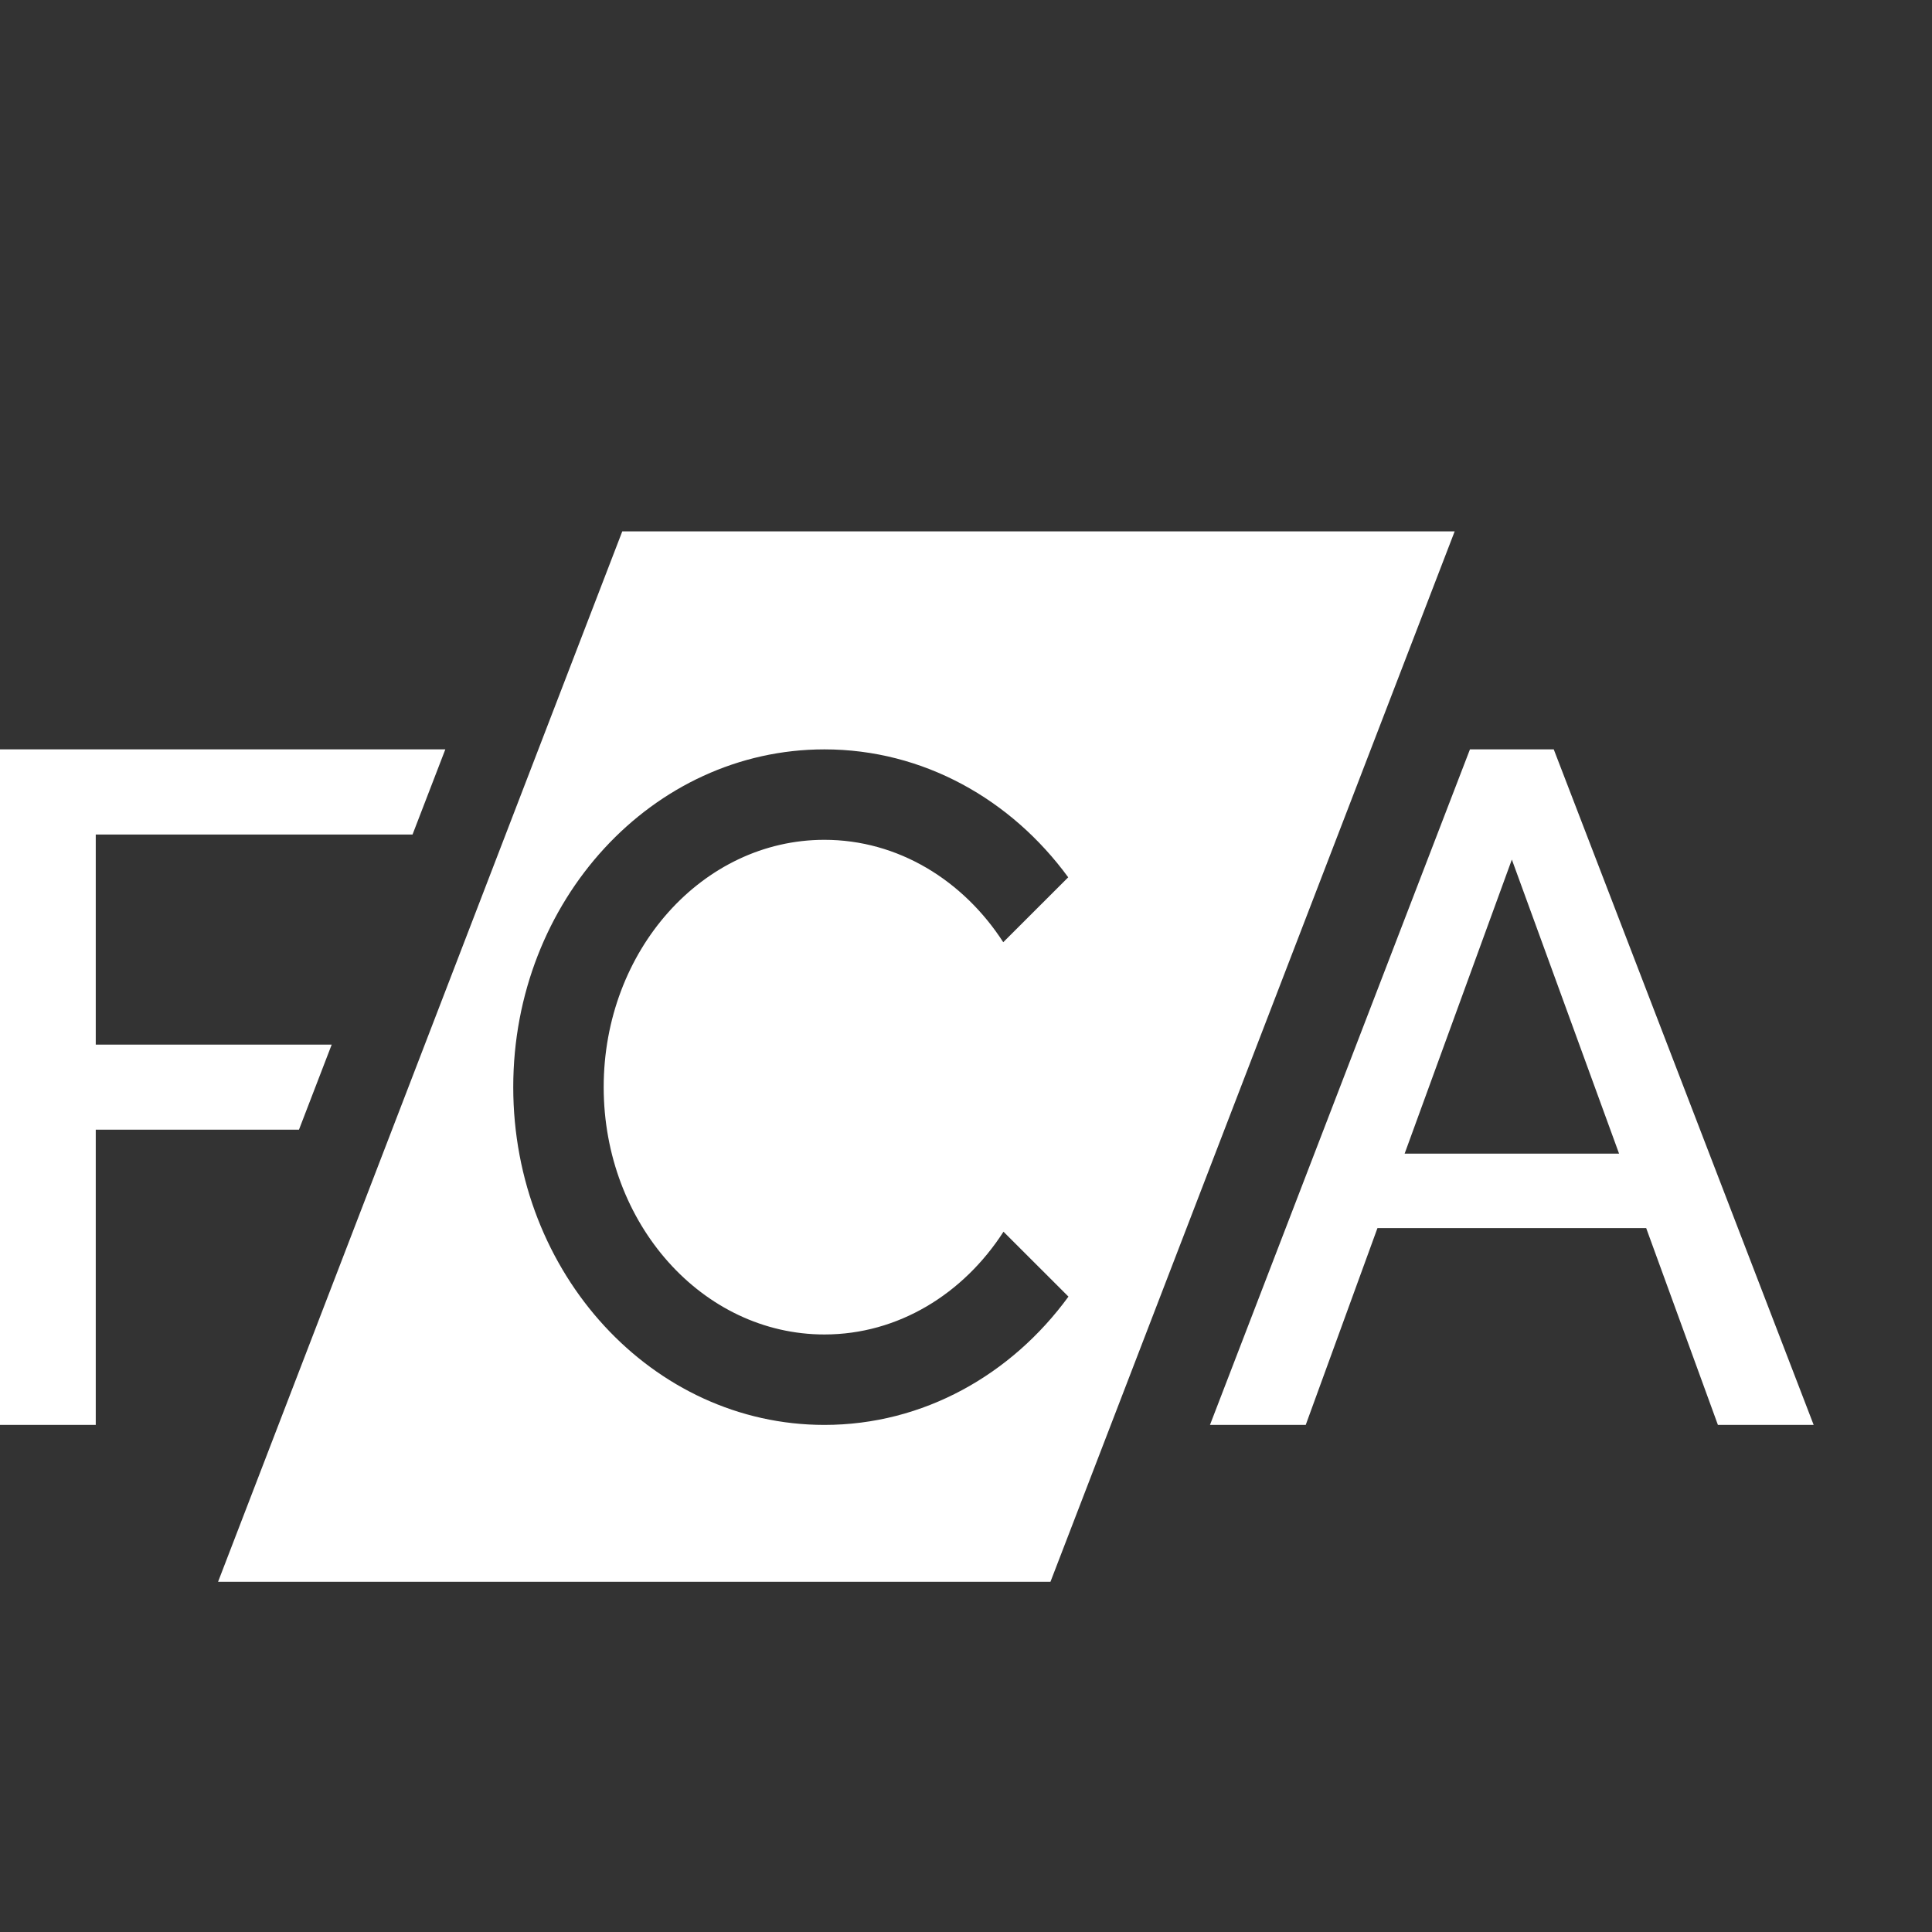 <svg width="32" height="32" viewBox="0 0 32 32" fill="none" xmlns="http://www.w3.org/2000/svg">
<rect x="0" y="0" width="32" height="32" fill="#333333" stroke="none"/>
<path fill-rule="evenodd" clip-rule="evenodd" d="M24.094 8.801H10.307L3.612 26.199H17.399L24.094 8.801ZM16.617 15.606L17.693 14.531C16.749 13.24 15.291 12.412 13.655 12.412C10.808 12.412 8.501 14.917 8.501 18.006C8.501 21.096 10.808 23.601 13.655 23.601C15.293 23.601 16.753 22.77 17.697 21.476L16.621 20.401C15.957 21.432 14.876 22.103 13.655 22.103C11.636 22.103 9.999 20.269 9.999 18.006C9.999 15.744 11.636 13.91 13.655 13.91C14.873 13.91 15.953 14.579 16.617 15.606ZM4.952 18.711L5.494 17.302H1.586V13.822H6.833L7.376 12.412H1.586H0V13.822V17.302V18.711V23.601H1.586V18.711H4.952ZM24.347 12.412H25.735L30.04 23.601H28.454L27.266 20.341H22.815L21.627 23.601H20.041L24.347 12.412ZM26.817 19.108L25.041 14.237L23.265 19.108H26.817Z" fill="white"/>
</svg>
